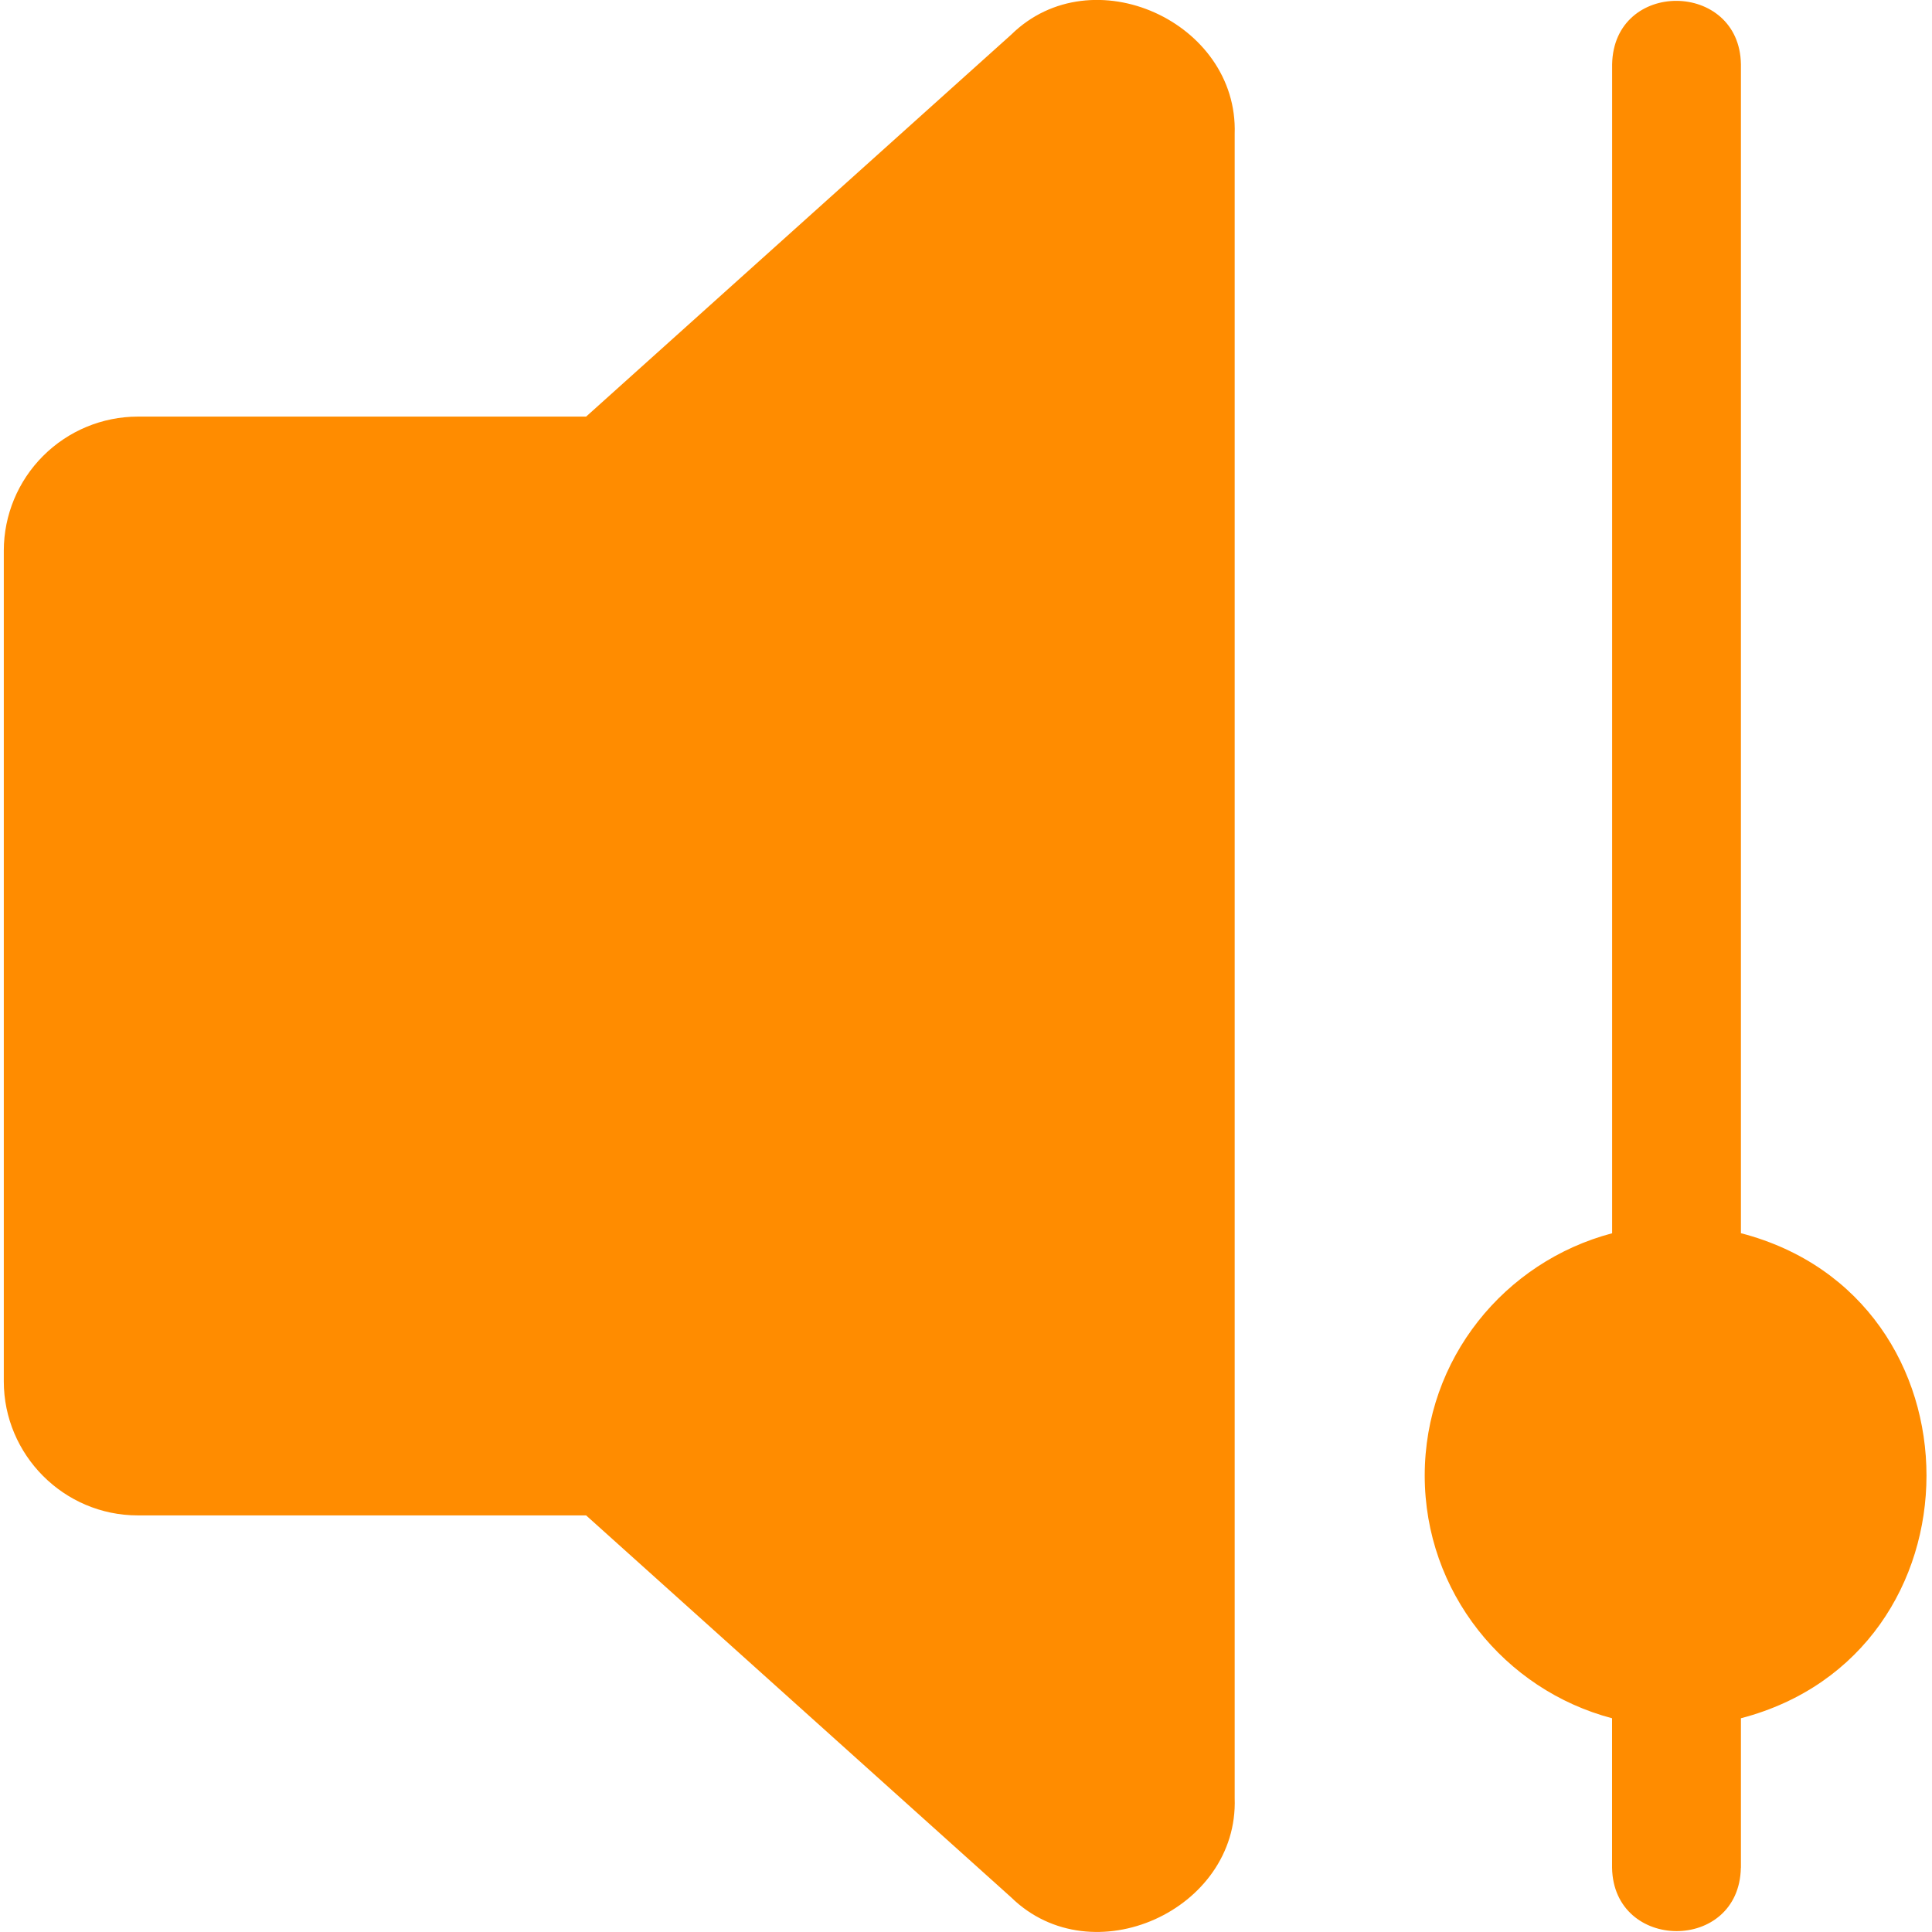<svg width="30" height="30" viewBox="0 0 30 30" fill="none" xmlns="http://www.w3.org/2000/svg">
<g clip-path="url(#clip0_733_2702)">
<path d="M15.702 29.463C16.958 30.689 19.233 29.66 19.172 27.922V2.078C19.23 0.341 16.957 -0.694 15.702 0.538L9.101 6.469H2.138C1.587 6.47 1.059 6.69 0.669 7.08C0.279 7.47 0.06 7.998 0.059 8.549V21.45C0.059 22.59 0.99 23.531 2.14 23.531H9.101L15.702 29.463ZM27.033 29.003V26.681C30.871 25.678 30.879 20.149 27.033 19.149V0.998C27.012 -0.304 25.059 -0.326 25.033 0.998V19.15C23.363 19.591 22.123 21.1 22.123 22.912C22.123 24.723 23.363 26.241 25.032 26.681V29.002C25.055 30.308 27.007 30.321 27.032 29.002L27.033 29.003Z" fill="#FF8C00"/>
</g>
<defs>
<clipPath id="clip0_733_2702">
<rect width="30" height="30" fill="white"/>
</clipPath>
</defs>
</svg>
